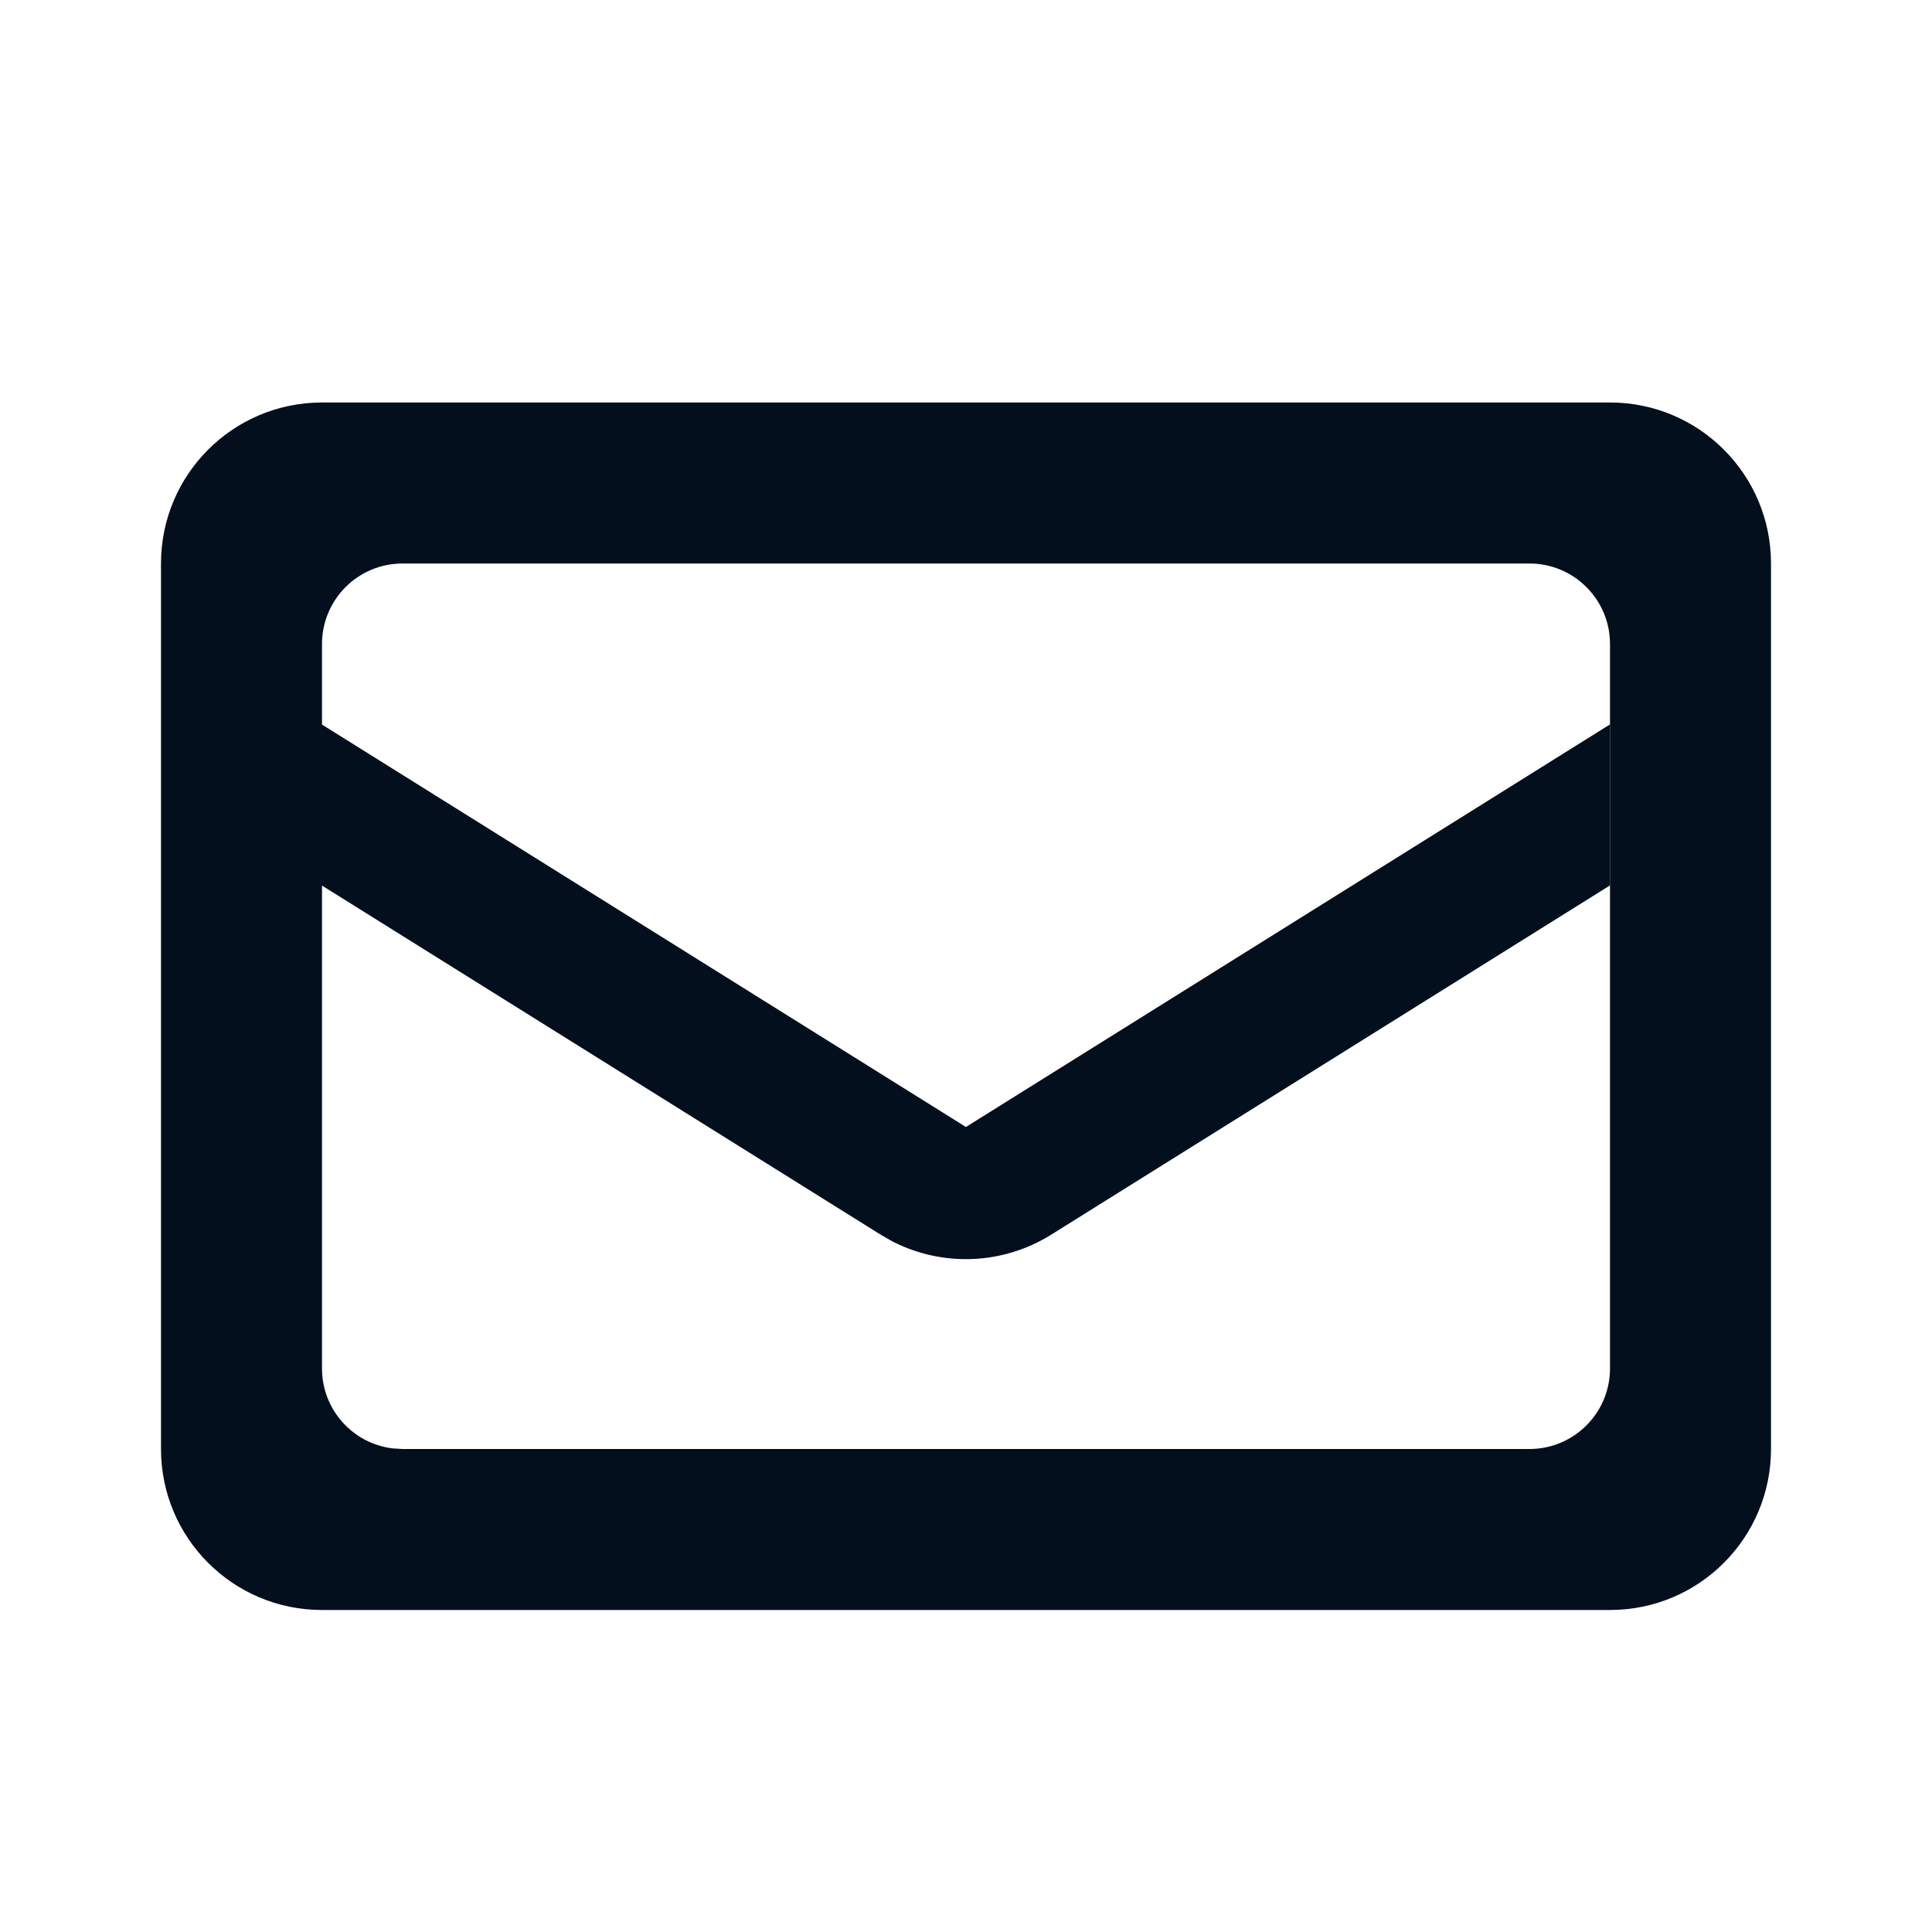 <?xml version="1.0" encoding="UTF-8"?>
<svg width="24px" height="24px" viewBox="0 0 24 24" version="1.1" xmlns="http://www.w3.org/2000/svg" xmlns:xlink="http://www.w3.org/1999/xlink">
    <title>Communication/email_outline</title>
    <g id="Communication/email_outline" stroke="none" stroke-width="1" fill="none" fill-rule="evenodd">
        <rect id="Box-24pt" x="0" y="0" width="24" height="24"></rect>
        <path d="M20,5 C21.105,5 22,5.895 22,7 L22,18 C22,19.105 21.105,20 20,20 L4,20 C2.895,20 2,19.105 2,18 L2,7 C2,5.895 2.895,5 4,5 L20,5 Z M19,7 L5,7 C4.448,7 4,7.448 4,8 L4,8 L4,9.001 L11.999,14 L19.998,9 L19.998,11 L13.059,15.337 C12.46,15.712 11.713,15.74 11.091,15.424 L10.939,15.337 L4,11.001 L4,17 C4,17.513 4.386,17.936 4.883,17.993 L5,18 L19,18 C19.552,18 20,17.552 20,17 L20,17 L20,8 C20,7.448 19.552,7 19,7 L19,7 Z" id="🎨-Icon-Style" fill="#030F1C"></path>
    </g>
</svg>